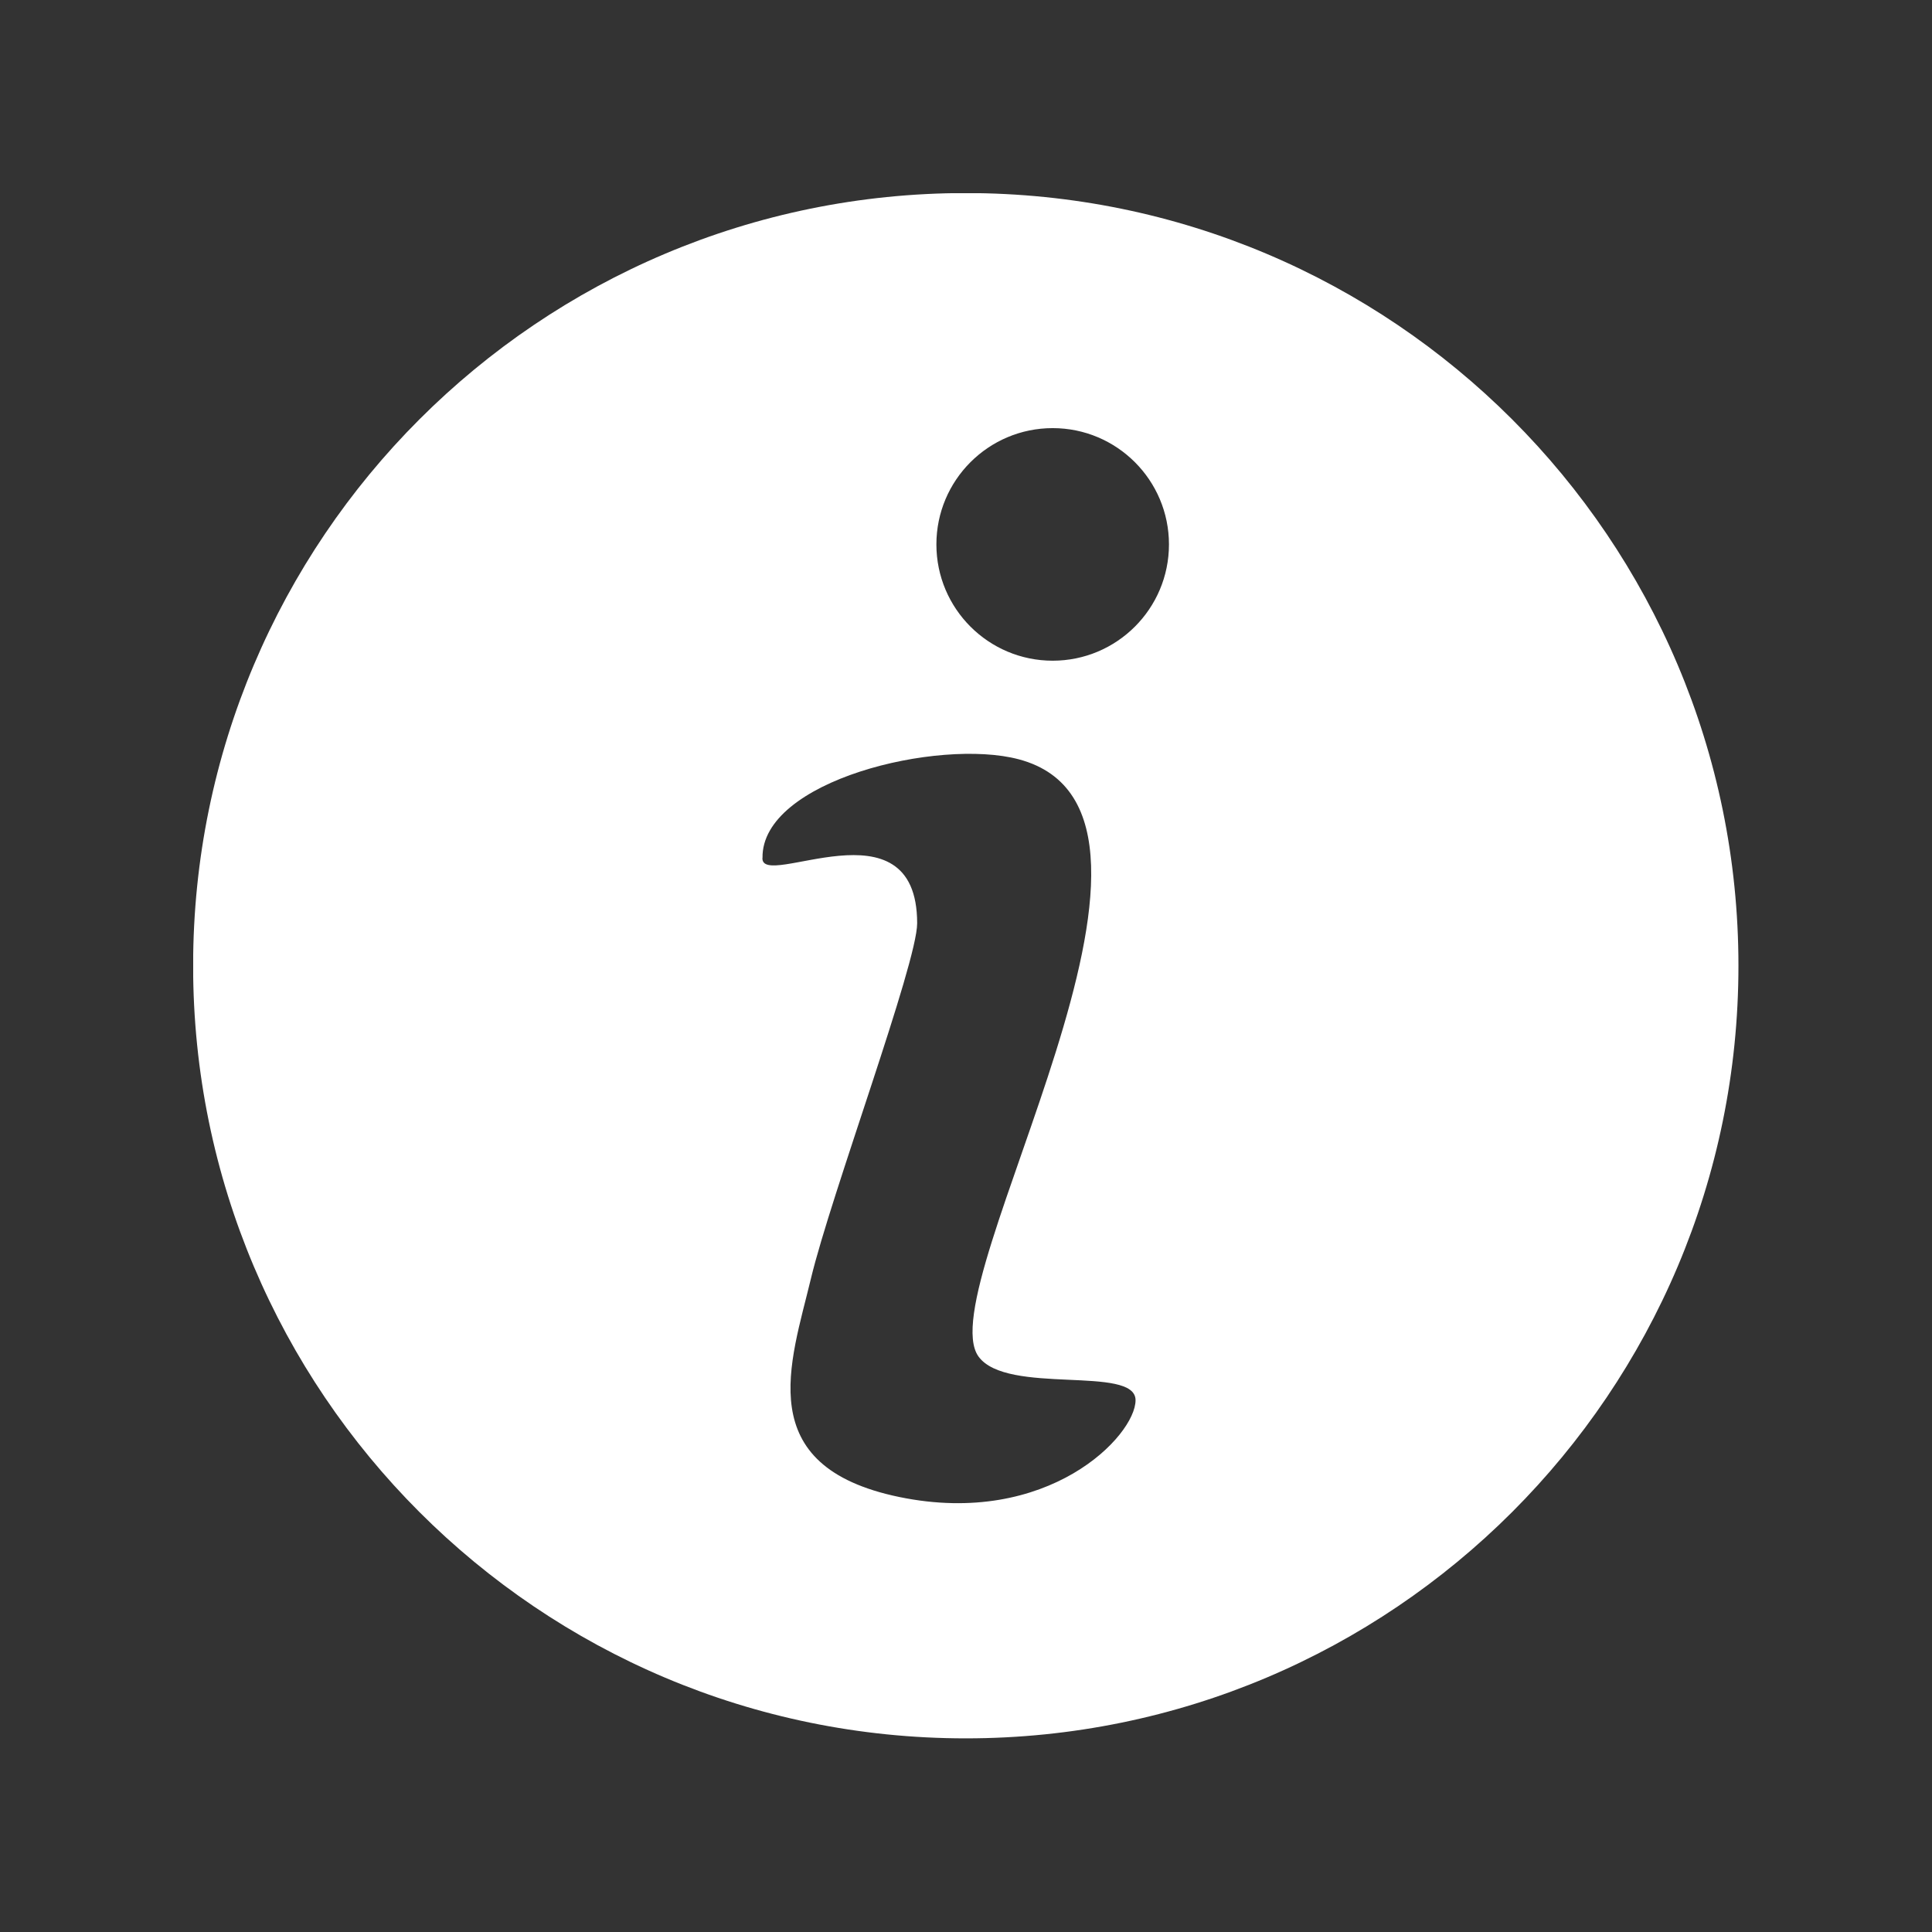 <svg version="1.0" preserveAspectRatio="xMidYMid meet" height="500" viewBox="0 0 375 375" zoomAndPan="magnify" width="500" xmlns:xlink="http://www.w3.org/1999/xlink" xmlns="http://www.w3.org/2000/svg"><rect x="0" y="0" width="375" height="375" fill="#333333" stroke="none"/><defs><clipPath id="b279947693"><path clip-rule="nonzero" d="M 37.5 37.5 L 337.5 37.5 L 337.5 337.5 L 37.5 337.5 Z M 37.5 37.5"></path></clipPath></defs><g clip-path="url(#b279947693)"><path fill-rule="evenodd" fill-opacity="1" d="M 187.457 37.473 C 270.285 37.473 337.43 104.613 337.43 187.441 C 337.43 270.27 270.285 337.414 187.457 337.414 C 104.629 337.414 37.484 270.27 37.484 187.441 C 37.484 104.613 104.629 37.473 187.457 37.473 Z M 148.004 166.512 C 147.777 151.496 182.141 143.254 197.723 147.375 C 237.219 157.828 180.043 249.723 189.938 263.312 C 195.441 270.871 220.41 264.91 220.41 271.781 C 220.41 278.656 203.457 296.52 174.582 290.574 C 145.707 284.613 153.508 264.453 157.398 248.184 C 161.293 231.914 178.02 187 178.02 179.215 C 178.02 154.777 147.617 172.941 147.988 166.496 Z M 204.324 83.098 C 216.785 83.098 226.895 93.207 226.895 105.672 C 226.895 118.133 216.785 128.242 204.324 128.242 C 191.863 128.242 181.754 118.133 181.754 105.672 C 181.754 93.207 191.863 83.098 204.324 83.098 Z M 204.324 83.098" fill="#ffffff"></path></g></svg>
